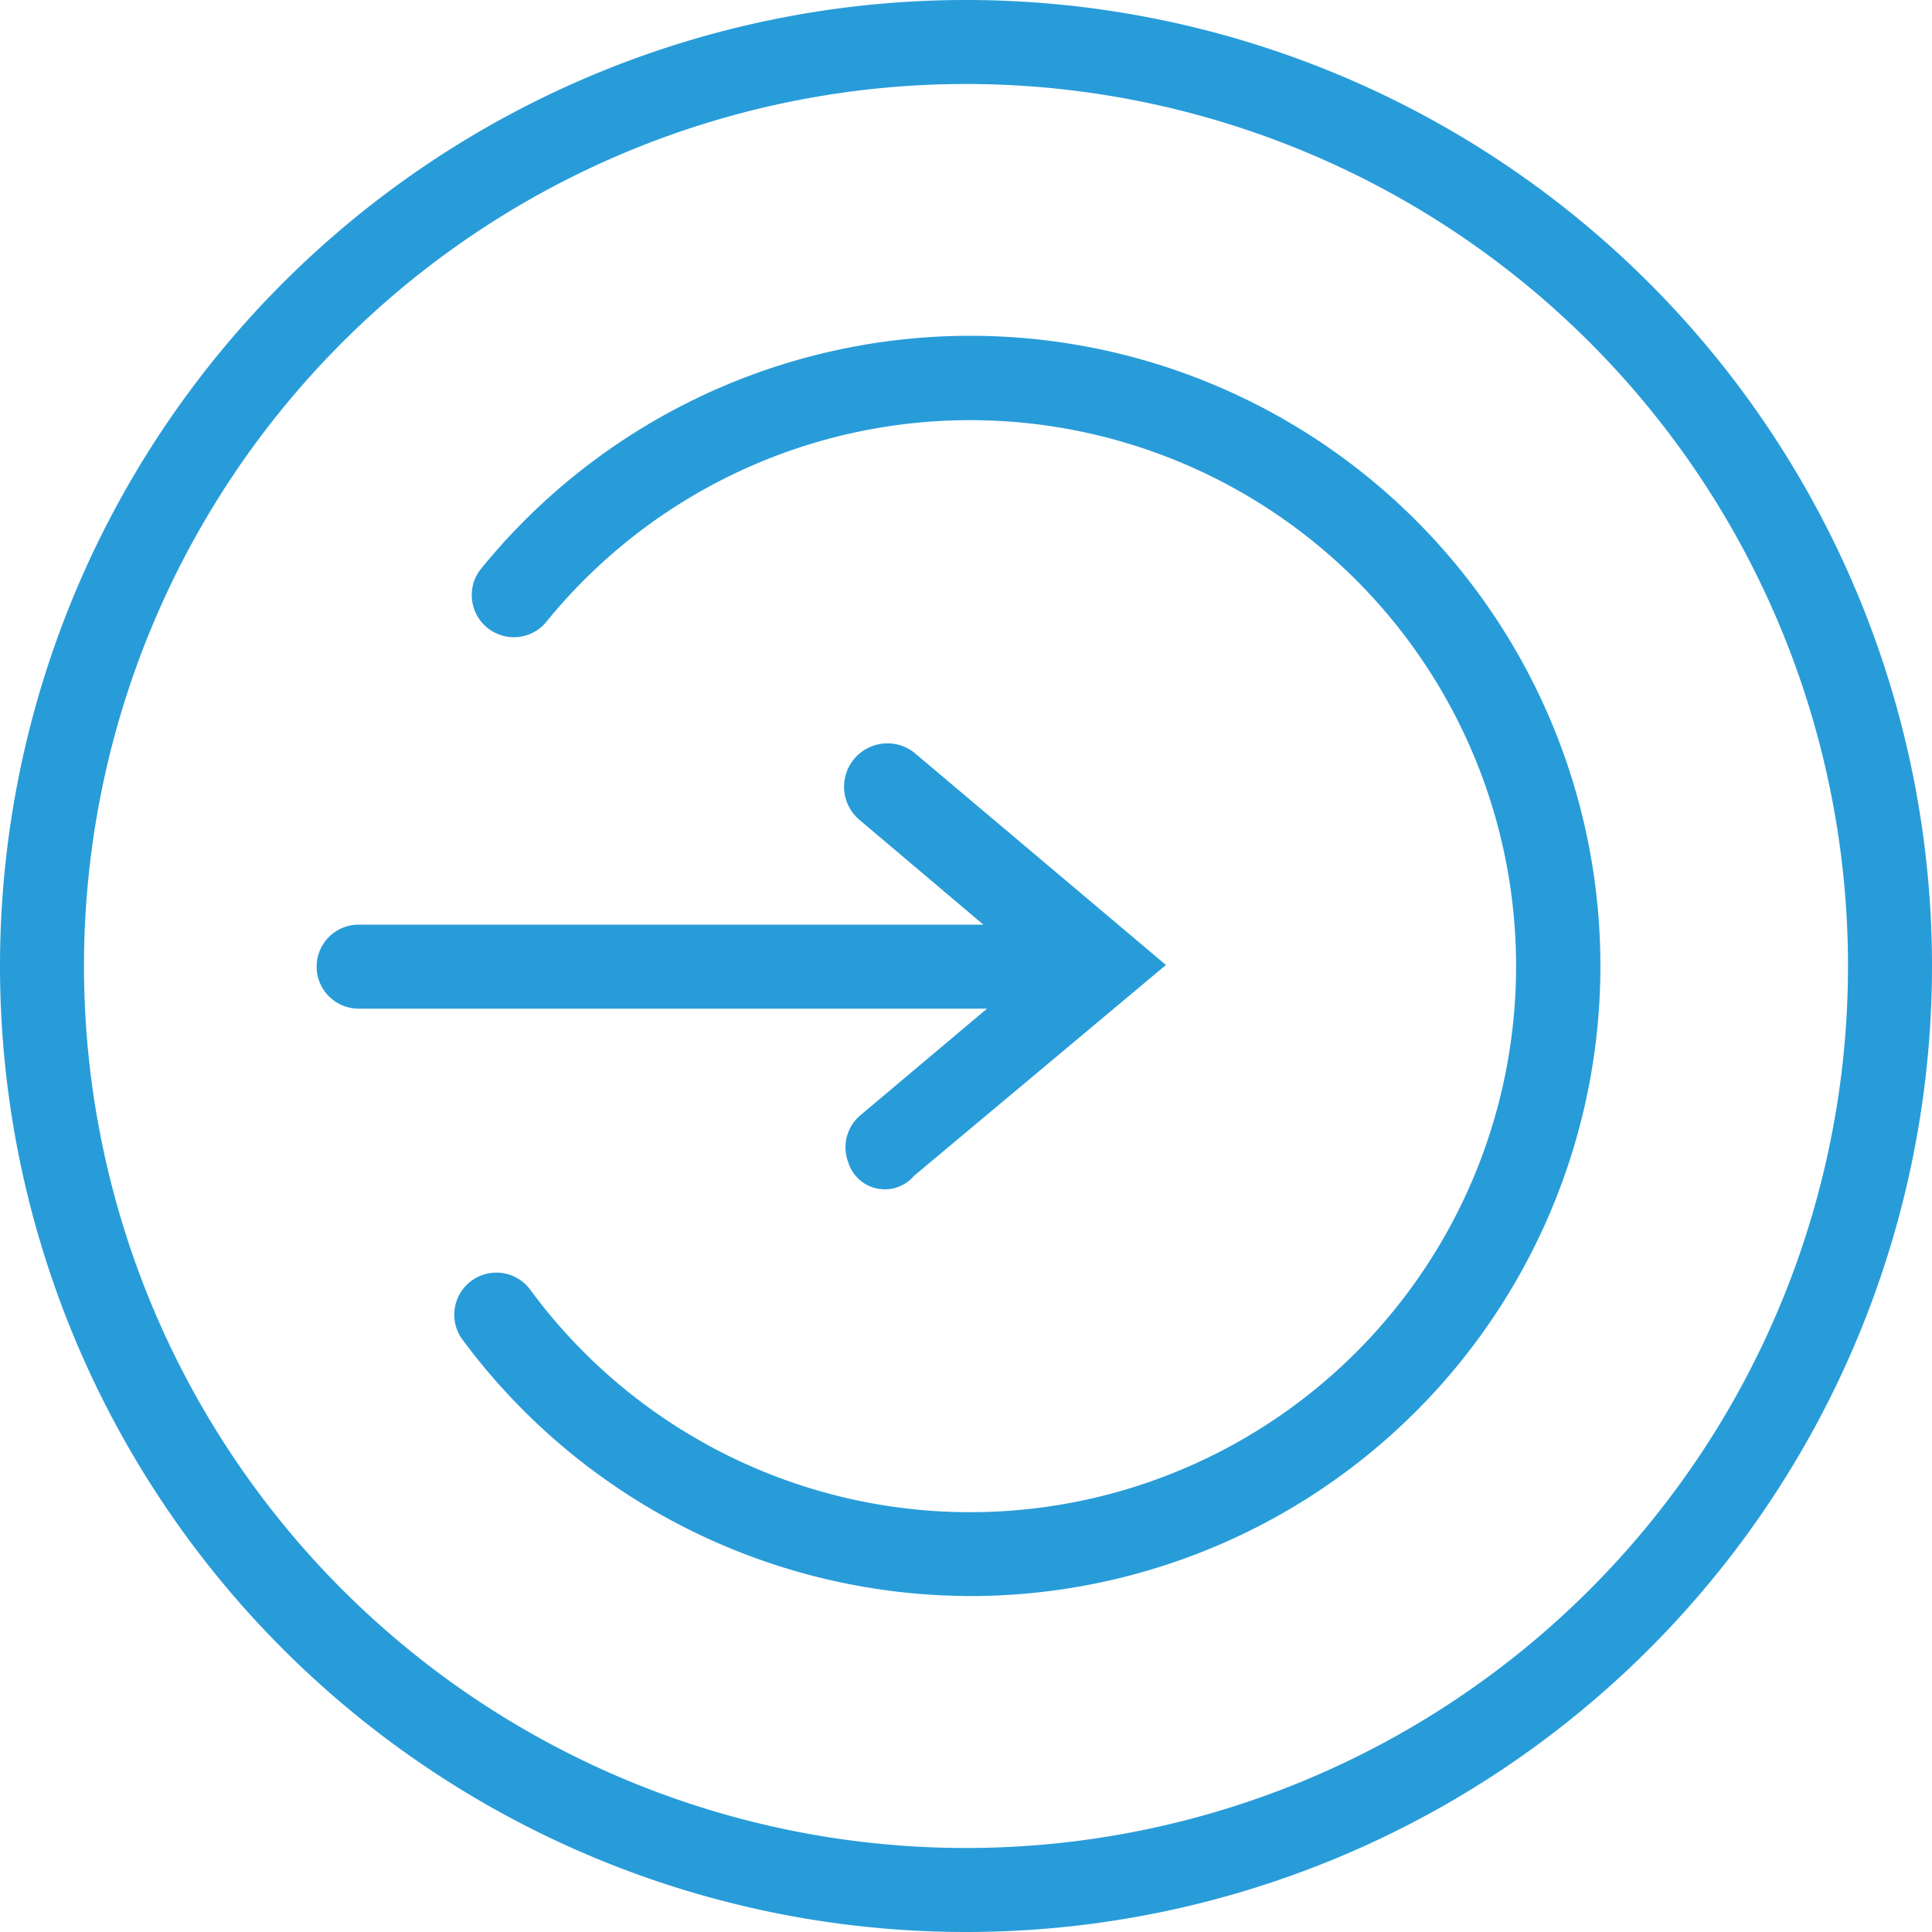 <svg xmlns="http://www.w3.org/2000/svg" width="65" height="65" viewBox="0 0 65 65">
  <g id="组_5101" data-name="组 5101" transform="translate(-804 -2382)">
    <rect id="矩形_14" data-name="矩形 14" width="65" height="65" transform="translate(804 2382)" fill="rgba(246,246,248,0)"/>
    <g id="组_5100" data-name="组 5100" transform="translate(804 2382)">
      <path id="路径_10831" data-name="路径 10831" d="M32.5,65A32.5,32.5,0,1,1,65,32.5,32.5,32.5,0,0,1,32.5,65Zm0-62.174A29.674,29.674,0,1,0,62.174,32.5,29.674,29.674,0,0,0,32.5,2.826Z" fill="#289cd9"/>
      <path id="路径_10832" data-name="路径 10832" d="M257.82,220.465a21.309,21.309,0,0,1-16.957-8.648,1.416,1.416,0,0,1,2.289-1.667,18.37,18.37,0,1,0,.509-22.411,1.417,1.417,0,0,1-2.2-1.78,21.2,21.2,0,1,1,16.363,34.507Z" transform="translate(-225.32 -166.769)" fill="#289cd9"/>
      <path id="联合_7" data-name="联合 7" d="M17257.877,370.093a1.408,1.408,0,0,1,.408-1.556l4.268-3.593h-21.141a1.413,1.413,0,0,1,0-2.826h21.018l-4.176-3.532a1.459,1.459,0,0,1,1.842-2.262l8.477,7.151-8.477,7.095a1.289,1.289,0,0,1-2.219-.477Z" transform="translate(-17229.346 -331.009)" fill="#289cd9"/>
    </g>
  </g>
</svg>
